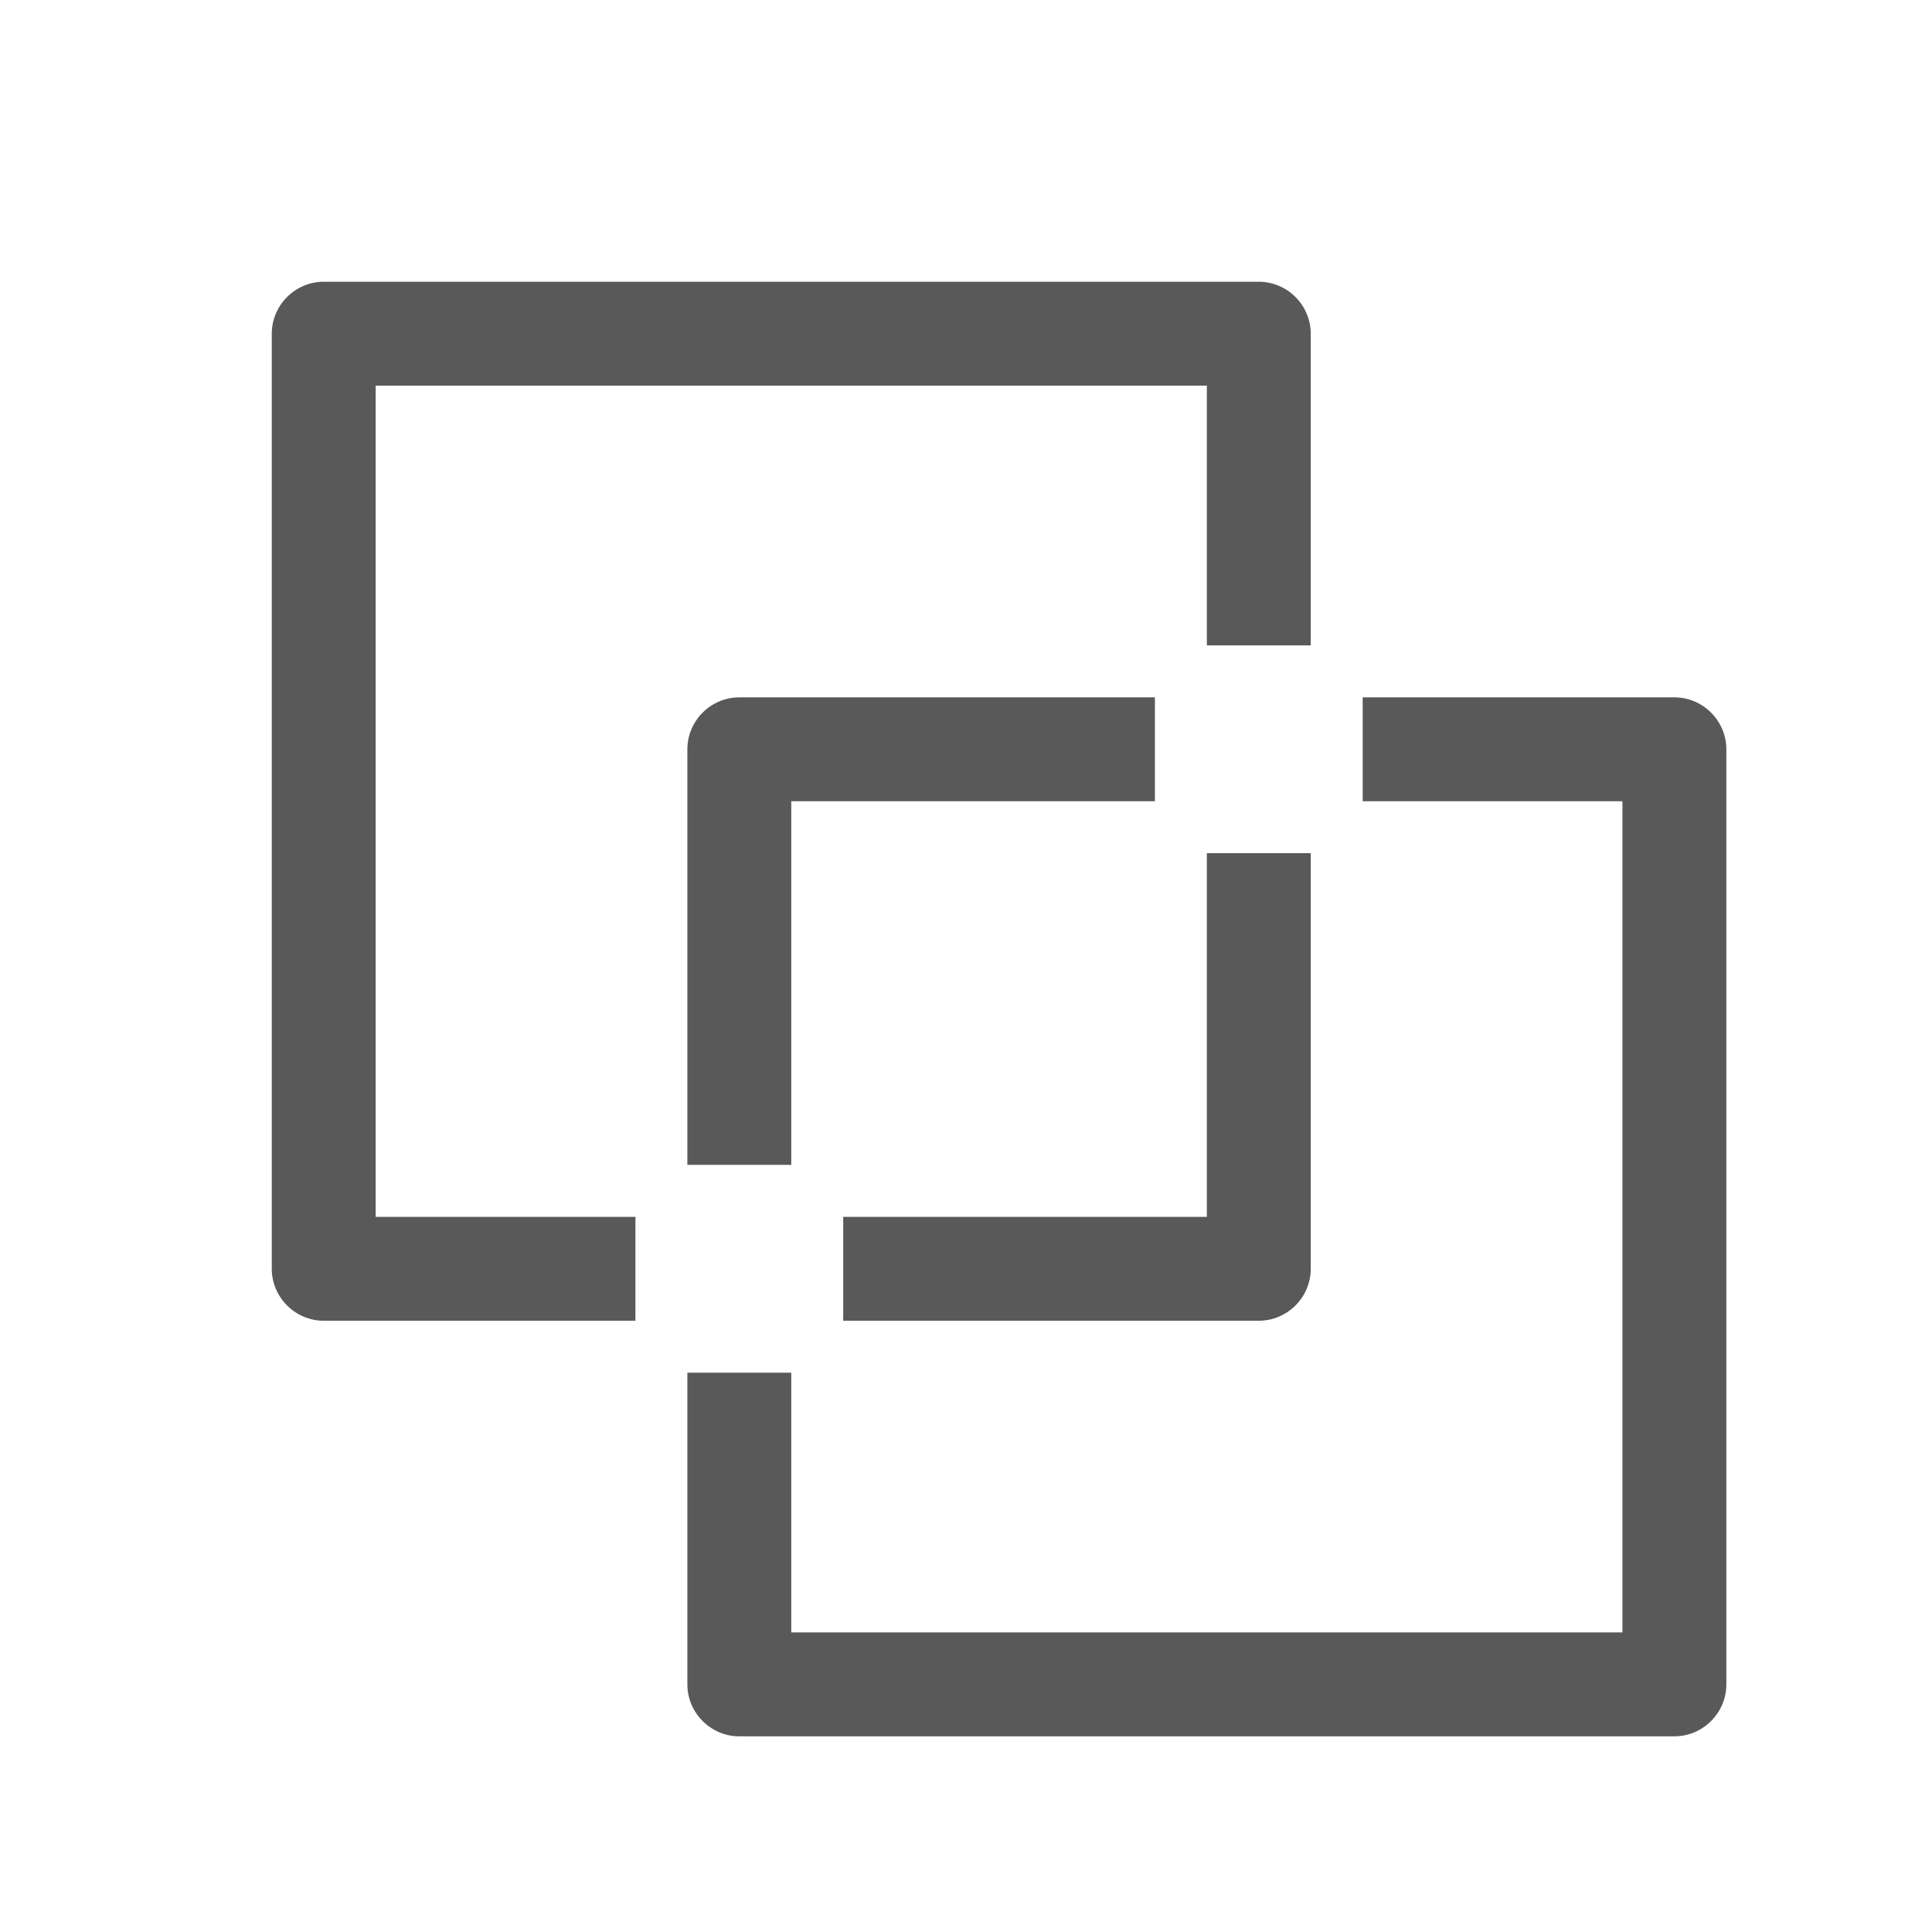 <?xml version="1.0" encoding="UTF-8" standalone="no"?>
<!DOCTYPE svg PUBLIC "-//W3C//DTD SVG 1.1//EN" "http://www.w3.org/Graphics/SVG/1.1/DTD/svg11.dtd">
<svg width="100%" height="100%" viewBox="0 0 18 18" version="1.1" xmlns="http://www.w3.org/2000/svg" xmlns:xlink="http://www.w3.org/1999/xlink" xml:space="preserve" xmlns:serif="http://www.serif.com/" style="fill-rule:evenodd;clip-rule:evenodd;stroke-linejoin:round;stroke-miterlimit:2;">
    <g transform="matrix(0.484,3.08149e-33,-3.08149e-33,0.484,0.596,0.689)">
        <path d="M11,24L5,24C4.451,24 4,23.549 4,23L4,5C4,4.451 4.451,4 5,4L23,4C23.549,4 24,4.451 24,5L24,11L22,11L22,6L6,6L6,22L11,22L11,24ZM31,12L25,12L25,14L30,14L30,30L14,30L14,25L12,25L12,31C12,31.549 12.451,32 13,32L31,32C31.549,32 32,31.549 32,31L32,13C32,12.451 31.549,12 31,12ZM22,15L22,22L15,22L15,24L23,24C23.549,24 24,23.549 24,23L24,15L22,15ZM21,12L13,12C12.451,12 12,12.451 12,13L12,21L14,21L14,14L21,14L21,12Z" style="fill-opacity:0.65;"/>
    </g>
</svg>
